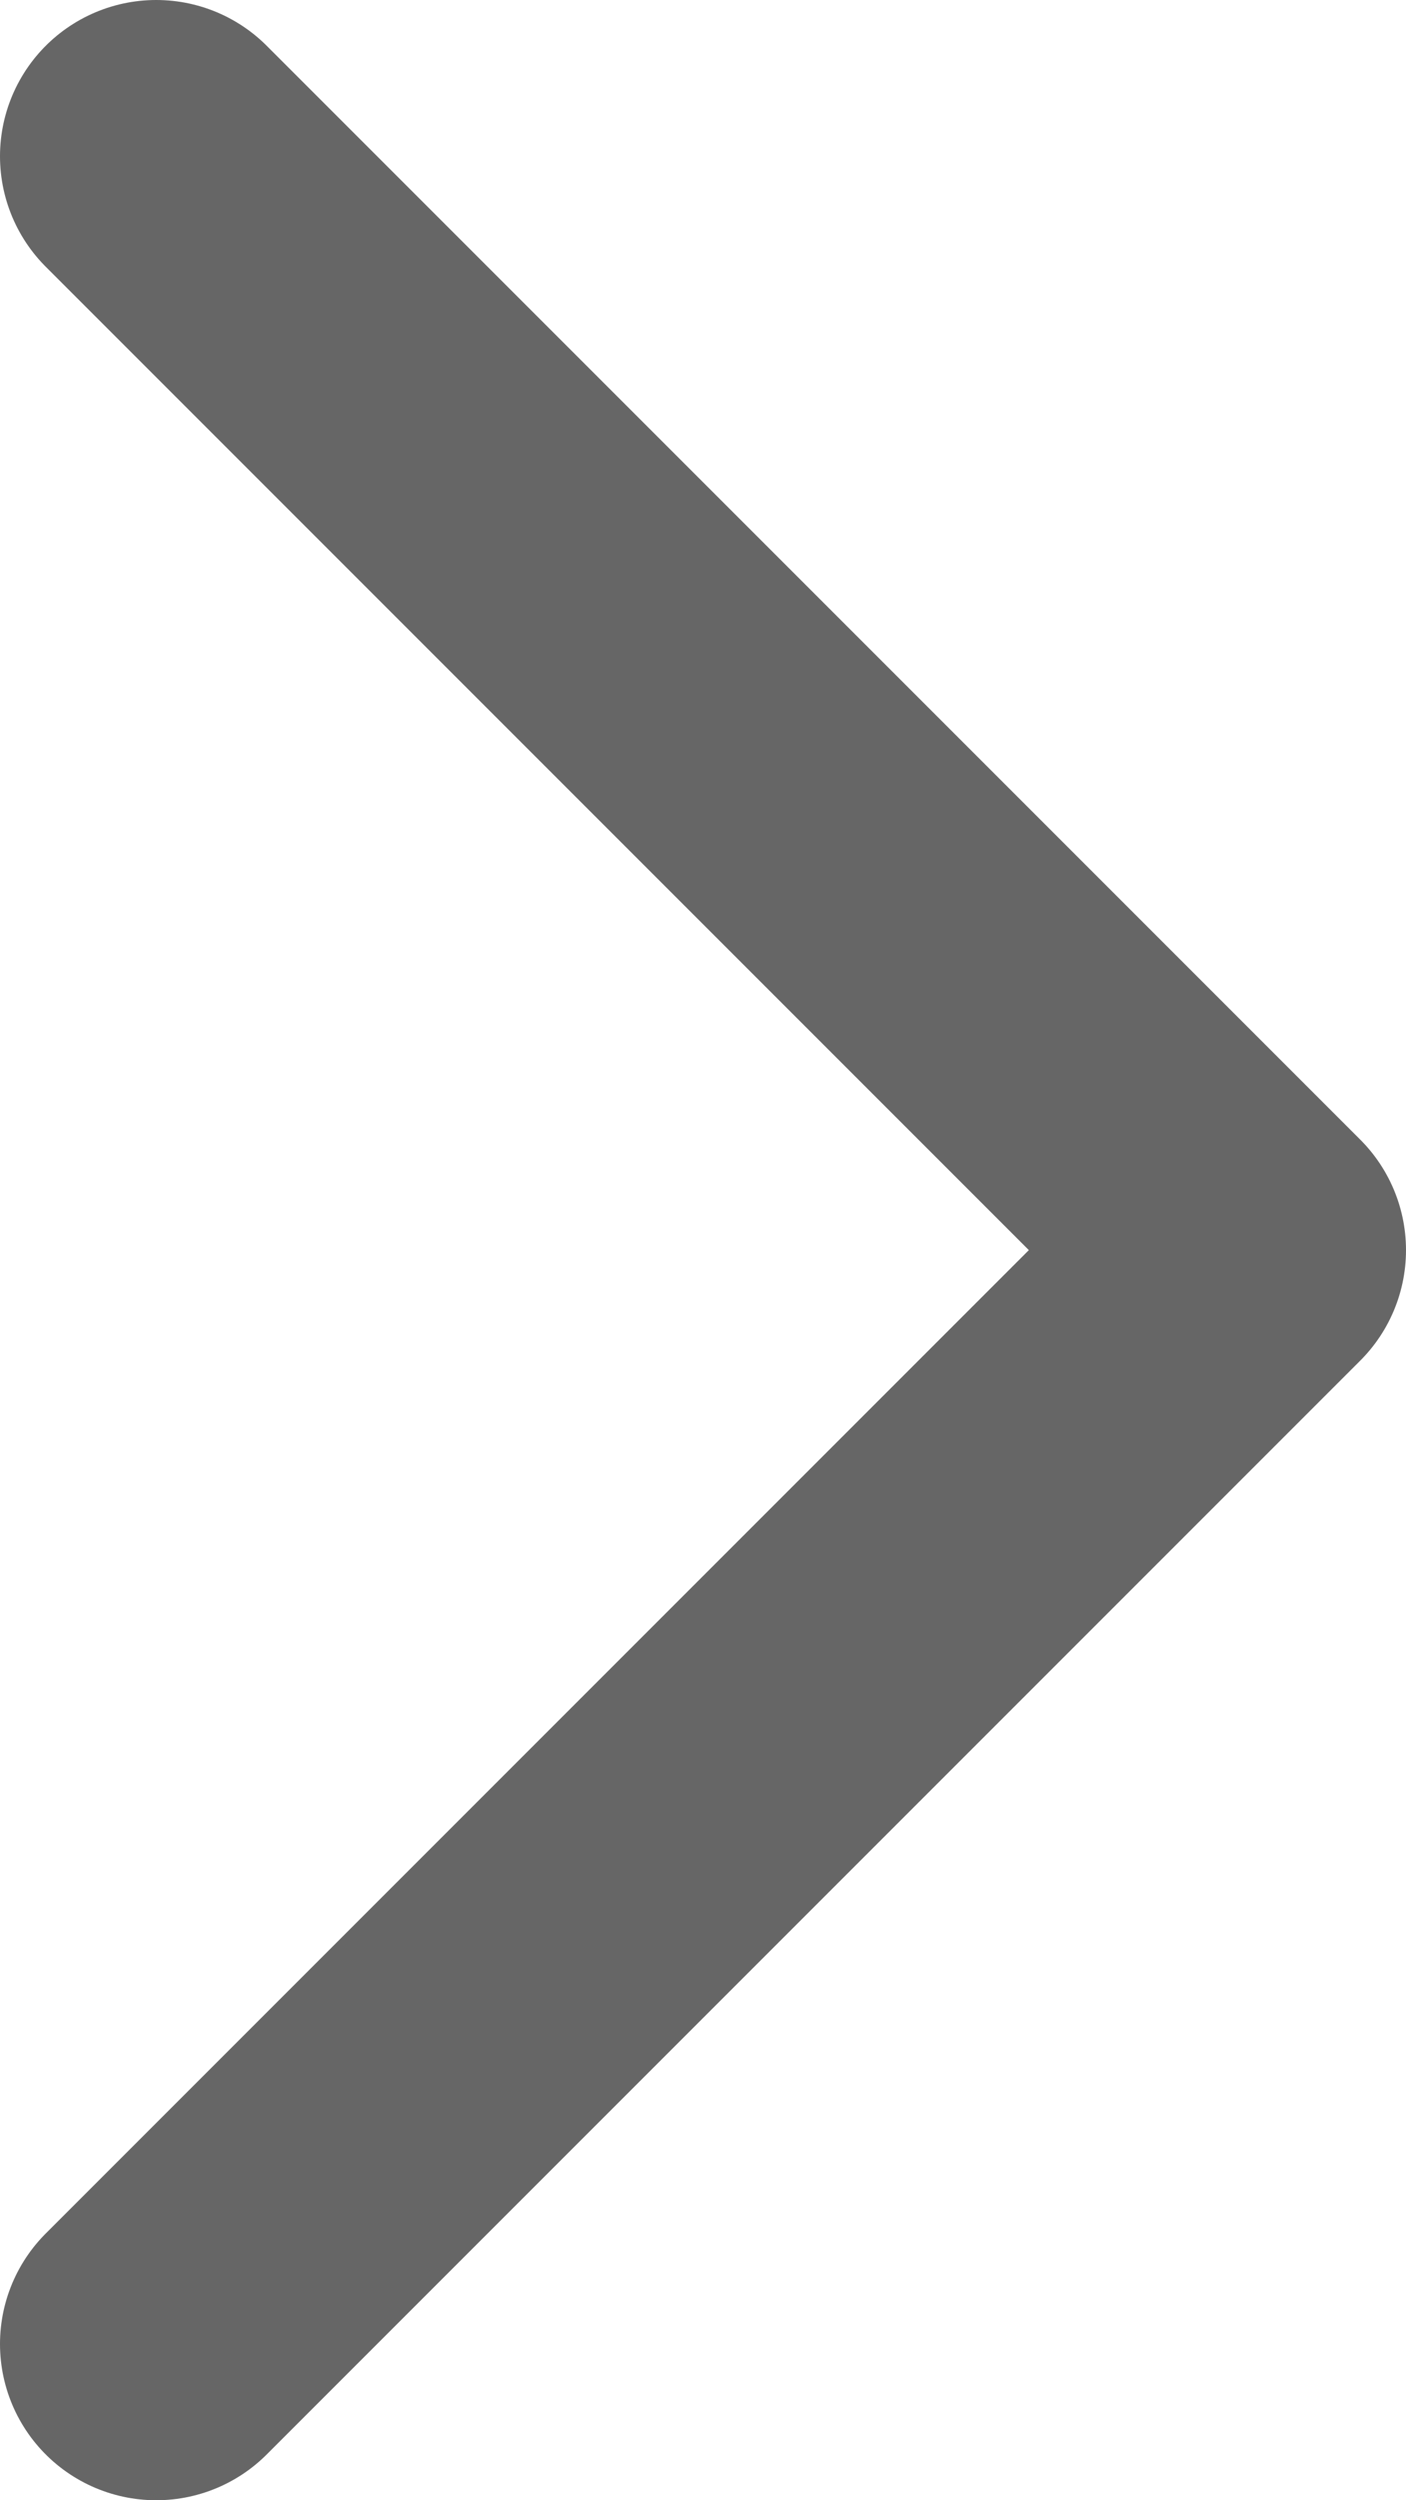 <svg width="9" height="16" viewBox="0 0 9 16" fill="none" xmlns="http://www.w3.org/2000/svg">
<path d="M1 1L8 8L1 15" stroke="black" stroke-opacity="0.6" stroke-width="2" stroke-linecap="round" stroke-linejoin="round"/>
</svg>
